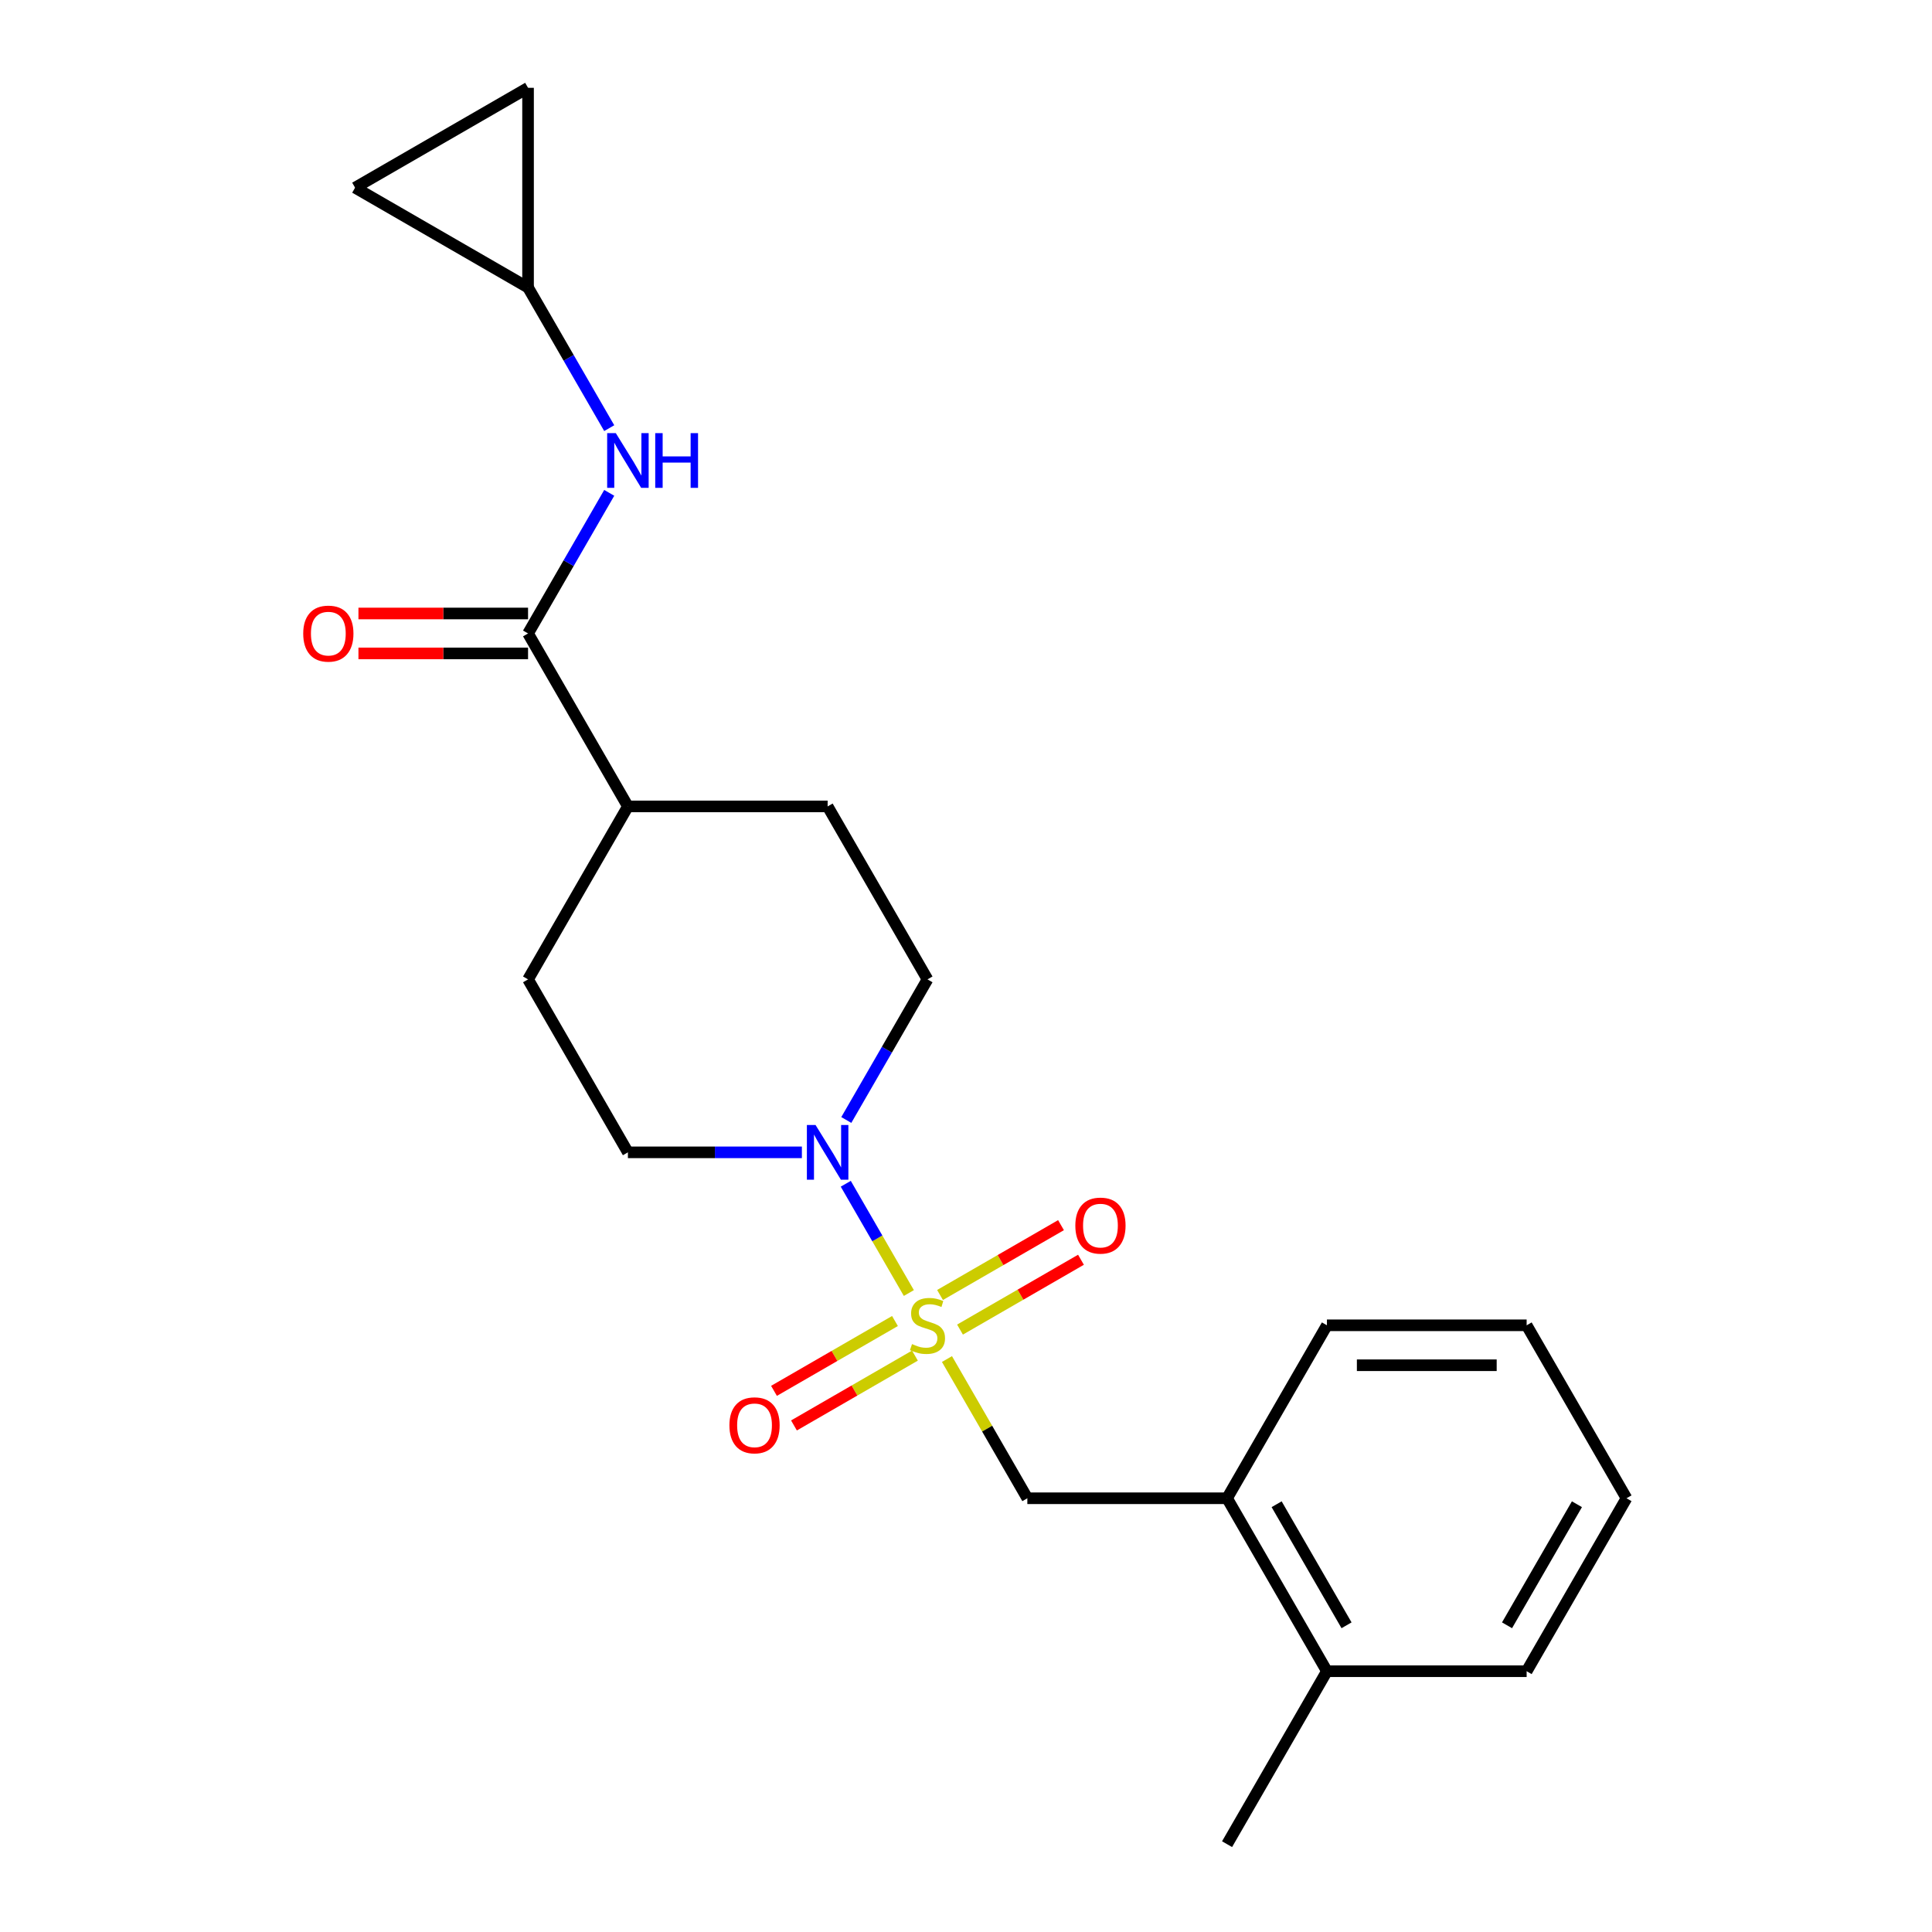 <?xml version='1.0' encoding='iso-8859-1'?>
<svg version='1.1' baseProfile='full'
              xmlns='http://www.w3.org/2000/svg'
                      xmlns:rdkit='http://www.rdkit.org/xml'
                      xmlns:xlink='http://www.w3.org/1999/xlink'
                  xml:space='preserve'
width='1000px' height='1000px' viewBox='0 0 1000 1000'>
<!-- END OF HEADER -->
<rect style='opacity:1.0;fill:#FFFFFF;stroke:none' width='1000' height='1000' x='0' y='0'> </rect>
<path class='bond-0' d='M 470.421,669.269 L 454.095,640.99' style='fill:none;fill-rule:evenodd;stroke:#CCCC00;stroke-width:6px;stroke-linecap:butt;stroke-linejoin:miter;stroke-opacity:1' />
<path class='bond-0' d='M 454.095,640.99 L 437.768,612.711' style='fill:none;fill-rule:evenodd;stroke:#0000FF;stroke-width:6px;stroke-linecap:butt;stroke-linejoin:miter;stroke-opacity:1' />
<path class='bond-2' d='M 490.149,703.437 L 510.951,739.467' style='fill:none;fill-rule:evenodd;stroke:#CCCC00;stroke-width:6px;stroke-linecap:butt;stroke-linejoin:miter;stroke-opacity:1' />
<path class='bond-2' d='M 510.951,739.467 L 531.752,775.497' style='fill:none;fill-rule:evenodd;stroke:#000000;stroke-width:6px;stroke-linecap:butt;stroke-linejoin:miter;stroke-opacity:1' />
<path class='bond-5' d='M 496.899,688.191 L 528.205,670.116' style='fill:none;fill-rule:evenodd;stroke:#CCCC00;stroke-width:6px;stroke-linecap:butt;stroke-linejoin:miter;stroke-opacity:1' />
<path class='bond-5' d='M 528.205,670.116 L 559.511,652.042' style='fill:none;fill-rule:evenodd;stroke:#FF0000;stroke-width:6px;stroke-linecap:butt;stroke-linejoin:miter;stroke-opacity:1' />
<path class='bond-5' d='M 486.561,670.286 L 517.867,652.212' style='fill:none;fill-rule:evenodd;stroke:#CCCC00;stroke-width:6px;stroke-linecap:butt;stroke-linejoin:miter;stroke-opacity:1' />
<path class='bond-5' d='M 517.867,652.212 L 549.174,634.137' style='fill:none;fill-rule:evenodd;stroke:#FF0000;stroke-width:6px;stroke-linecap:butt;stroke-linejoin:miter;stroke-opacity:1' />
<path class='bond-6' d='M 463.233,683.755 L 431.927,701.83' style='fill:none;fill-rule:evenodd;stroke:#CCCC00;stroke-width:6px;stroke-linecap:butt;stroke-linejoin:miter;stroke-opacity:1' />
<path class='bond-6' d='M 431.927,701.83 L 400.62,719.904' style='fill:none;fill-rule:evenodd;stroke:#FF0000;stroke-width:6px;stroke-linecap:butt;stroke-linejoin:miter;stroke-opacity:1' />
<path class='bond-6' d='M 473.57,701.66 L 442.264,719.734' style='fill:none;fill-rule:evenodd;stroke:#CCCC00;stroke-width:6px;stroke-linecap:butt;stroke-linejoin:miter;stroke-opacity:1' />
<path class='bond-6' d='M 442.264,719.734 L 410.958,737.809' style='fill:none;fill-rule:evenodd;stroke:#FF0000;stroke-width:6px;stroke-linecap:butt;stroke-linejoin:miter;stroke-opacity:1' />
<path class='bond-11' d='M 438.046,579.705 L 459.056,543.315' style='fill:none;fill-rule:evenodd;stroke:#0000FF;stroke-width:6px;stroke-linecap:butt;stroke-linejoin:miter;stroke-opacity:1' />
<path class='bond-11' d='M 459.056,543.315 L 480.066,506.925' style='fill:none;fill-rule:evenodd;stroke:#000000;stroke-width:6px;stroke-linecap:butt;stroke-linejoin:miter;stroke-opacity:1' />
<path class='bond-12' d='M 415.055,596.449 L 370.03,596.449' style='fill:none;fill-rule:evenodd;stroke:#0000FF;stroke-width:6px;stroke-linecap:butt;stroke-linejoin:miter;stroke-opacity:1' />
<path class='bond-12' d='M 370.03,596.449 L 325.005,596.449' style='fill:none;fill-rule:evenodd;stroke:#000000;stroke-width:6px;stroke-linecap:butt;stroke-linejoin:miter;stroke-opacity:1' />
<path class='bond-1' d='M 273.319,327.876 L 325.005,417.401' style='fill:none;fill-rule:evenodd;stroke:#000000;stroke-width:6px;stroke-linecap:butt;stroke-linejoin:miter;stroke-opacity:1' />
<path class='bond-3' d='M 273.319,327.876 L 294.328,291.487' style='fill:none;fill-rule:evenodd;stroke:#000000;stroke-width:6px;stroke-linecap:butt;stroke-linejoin:miter;stroke-opacity:1' />
<path class='bond-3' d='M 294.328,291.487 L 315.338,255.097' style='fill:none;fill-rule:evenodd;stroke:#0000FF;stroke-width:6px;stroke-linecap:butt;stroke-linejoin:miter;stroke-opacity:1' />
<path class='bond-13' d='M 273.319,317.539 L 229.424,317.539' style='fill:none;fill-rule:evenodd;stroke:#000000;stroke-width:6px;stroke-linecap:butt;stroke-linejoin:miter;stroke-opacity:1' />
<path class='bond-13' d='M 229.424,317.539 L 185.529,317.539' style='fill:none;fill-rule:evenodd;stroke:#FF0000;stroke-width:6px;stroke-linecap:butt;stroke-linejoin:miter;stroke-opacity:1' />
<path class='bond-13' d='M 273.319,338.214 L 229.424,338.214' style='fill:none;fill-rule:evenodd;stroke:#000000;stroke-width:6px;stroke-linecap:butt;stroke-linejoin:miter;stroke-opacity:1' />
<path class='bond-13' d='M 229.424,338.214 L 185.529,338.214' style='fill:none;fill-rule:evenodd;stroke:#FF0000;stroke-width:6px;stroke-linecap:butt;stroke-linejoin:miter;stroke-opacity:1' />
<path class='bond-7' d='M 531.752,775.497 L 635.126,775.497' style='fill:none;fill-rule:evenodd;stroke:#000000;stroke-width:6px;stroke-linecap:butt;stroke-linejoin:miter;stroke-opacity:1' />
<path class='bond-4' d='M 315.338,221.608 L 294.328,185.218' style='fill:none;fill-rule:evenodd;stroke:#0000FF;stroke-width:6px;stroke-linecap:butt;stroke-linejoin:miter;stroke-opacity:1' />
<path class='bond-4' d='M 294.328,185.218 L 273.319,148.828' style='fill:none;fill-rule:evenodd;stroke:#000000;stroke-width:6px;stroke-linecap:butt;stroke-linejoin:miter;stroke-opacity:1' />
<path class='bond-8' d='M 273.319,148.828 L 183.794,97.141' style='fill:none;fill-rule:evenodd;stroke:#000000;stroke-width:6px;stroke-linecap:butt;stroke-linejoin:miter;stroke-opacity:1' />
<path class='bond-9' d='M 273.319,148.828 L 273.319,45.455' style='fill:none;fill-rule:evenodd;stroke:#000000;stroke-width:6px;stroke-linecap:butt;stroke-linejoin:miter;stroke-opacity:1' />
<path class='bond-14' d='M 635.126,775.497 L 686.813,865.021' style='fill:none;fill-rule:evenodd;stroke:#000000;stroke-width:6px;stroke-linecap:butt;stroke-linejoin:miter;stroke-opacity:1' />
<path class='bond-14' d='M 660.784,778.588 L 696.965,841.255' style='fill:none;fill-rule:evenodd;stroke:#000000;stroke-width:6px;stroke-linecap:butt;stroke-linejoin:miter;stroke-opacity:1' />
<path class='bond-17' d='M 635.126,775.497 L 686.813,685.973' style='fill:none;fill-rule:evenodd;stroke:#000000;stroke-width:6px;stroke-linecap:butt;stroke-linejoin:miter;stroke-opacity:1' />
<path class='bond-24' d='M 183.794,97.141 L 273.319,45.455' style='fill:none;fill-rule:evenodd;stroke:#000000;stroke-width:6px;stroke-linecap:butt;stroke-linejoin:miter;stroke-opacity:1' />
<path class='bond-10' d='M 325.005,417.401 L 273.319,506.925' style='fill:none;fill-rule:evenodd;stroke:#000000;stroke-width:6px;stroke-linecap:butt;stroke-linejoin:miter;stroke-opacity:1' />
<path class='bond-22' d='M 325.005,417.401 L 428.379,417.401' style='fill:none;fill-rule:evenodd;stroke:#000000;stroke-width:6px;stroke-linecap:butt;stroke-linejoin:miter;stroke-opacity:1' />
<path class='bond-16' d='M 480.066,506.925 L 428.379,417.401' style='fill:none;fill-rule:evenodd;stroke:#000000;stroke-width:6px;stroke-linecap:butt;stroke-linejoin:miter;stroke-opacity:1' />
<path class='bond-15' d='M 325.005,596.449 L 273.319,506.925' style='fill:none;fill-rule:evenodd;stroke:#000000;stroke-width:6px;stroke-linecap:butt;stroke-linejoin:miter;stroke-opacity:1' />
<path class='bond-18' d='M 686.813,865.021 L 635.126,954.545' style='fill:none;fill-rule:evenodd;stroke:#000000;stroke-width:6px;stroke-linecap:butt;stroke-linejoin:miter;stroke-opacity:1' />
<path class='bond-19' d='M 686.813,865.021 L 790.186,865.021' style='fill:none;fill-rule:evenodd;stroke:#000000;stroke-width:6px;stroke-linecap:butt;stroke-linejoin:miter;stroke-opacity:1' />
<path class='bond-20' d='M 686.813,685.973 L 790.186,685.973' style='fill:none;fill-rule:evenodd;stroke:#000000;stroke-width:6px;stroke-linecap:butt;stroke-linejoin:miter;stroke-opacity:1' />
<path class='bond-20' d='M 702.319,706.648 L 774.68,706.648' style='fill:none;fill-rule:evenodd;stroke:#000000;stroke-width:6px;stroke-linecap:butt;stroke-linejoin:miter;stroke-opacity:1' />
<path class='bond-23' d='M 790.186,865.021 L 841.873,775.497' style='fill:none;fill-rule:evenodd;stroke:#000000;stroke-width:6px;stroke-linecap:butt;stroke-linejoin:miter;stroke-opacity:1' />
<path class='bond-23' d='M 780.035,841.255 L 816.215,778.588' style='fill:none;fill-rule:evenodd;stroke:#000000;stroke-width:6px;stroke-linecap:butt;stroke-linejoin:miter;stroke-opacity:1' />
<path class='bond-21' d='M 790.186,685.973 L 841.873,775.497' style='fill:none;fill-rule:evenodd;stroke:#000000;stroke-width:6px;stroke-linecap:butt;stroke-linejoin:miter;stroke-opacity:1' />
<path  class='atom-0' d='M 472.066 695.693
Q 472.386 695.813, 473.706 696.373
Q 475.026 696.933, 476.466 697.293
Q 477.946 697.613, 479.386 697.613
Q 482.066 697.613, 483.626 696.333
Q 485.186 695.013, 485.186 692.733
Q 485.186 691.173, 484.386 690.213
Q 483.626 689.253, 482.426 688.733
Q 481.226 688.213, 479.226 687.613
Q 476.706 686.853, 475.186 686.133
Q 473.706 685.413, 472.626 683.893
Q 471.586 682.373, 471.586 679.813
Q 471.586 676.253, 473.986 674.053
Q 476.426 671.853, 481.226 671.853
Q 484.506 671.853, 488.226 673.413
L 487.306 676.493
Q 483.906 675.093, 481.346 675.093
Q 478.586 675.093, 477.066 676.253
Q 475.546 677.373, 475.586 679.333
Q 475.586 680.853, 476.346 681.773
Q 477.146 682.693, 478.266 683.213
Q 479.426 683.733, 481.346 684.333
Q 483.906 685.133, 485.426 685.933
Q 486.946 686.733, 488.026 688.373
Q 489.146 689.973, 489.146 692.733
Q 489.146 696.653, 486.506 698.773
Q 483.906 700.853, 479.546 700.853
Q 477.026 700.853, 475.106 700.293
Q 473.226 699.773, 470.986 698.853
L 472.066 695.693
' fill='#CCCC00'/>
<path  class='atom-1' d='M 422.119 582.289
L 431.399 597.289
Q 432.319 598.769, 433.799 601.449
Q 435.279 604.129, 435.359 604.289
L 435.359 582.289
L 439.119 582.289
L 439.119 610.609
L 435.239 610.609
L 425.279 594.209
Q 424.119 592.289, 422.879 590.089
Q 421.679 587.889, 421.319 587.209
L 421.319 610.609
L 417.639 610.609
L 417.639 582.289
L 422.119 582.289
' fill='#0000FF'/>
<path  class='atom-4' d='M 318.745 224.192
L 328.025 239.192
Q 328.945 240.672, 330.425 243.352
Q 331.905 246.032, 331.985 246.192
L 331.985 224.192
L 335.745 224.192
L 335.745 252.512
L 331.865 252.512
L 321.905 236.112
Q 320.745 234.192, 319.505 231.992
Q 318.305 229.792, 317.945 229.112
L 317.945 252.512
L 314.265 252.512
L 314.265 224.192
L 318.745 224.192
' fill='#0000FF'/>
<path  class='atom-4' d='M 339.145 224.192
L 342.985 224.192
L 342.985 236.232
L 357.465 236.232
L 357.465 224.192
L 361.305 224.192
L 361.305 252.512
L 357.465 252.512
L 357.465 239.432
L 342.985 239.432
L 342.985 252.512
L 339.145 252.512
L 339.145 224.192
' fill='#0000FF'/>
<path  class='atom-6' d='M 556.59 634.366
Q 556.59 627.566, 559.95 623.766
Q 563.31 619.966, 569.59 619.966
Q 575.87 619.966, 579.23 623.766
Q 582.59 627.566, 582.59 634.366
Q 582.59 641.246, 579.19 645.166
Q 575.79 649.046, 569.59 649.046
Q 563.35 649.046, 559.95 645.166
Q 556.59 641.286, 556.59 634.366
M 569.59 645.846
Q 573.91 645.846, 576.23 642.966
Q 578.59 640.046, 578.59 634.366
Q 578.59 628.806, 576.23 626.006
Q 573.91 623.166, 569.59 623.166
Q 565.27 623.166, 562.91 625.966
Q 560.59 628.766, 560.59 634.366
Q 560.59 640.086, 562.91 642.966
Q 565.27 645.846, 569.59 645.846
' fill='#FF0000'/>
<path  class='atom-7' d='M 377.542 737.74
Q 377.542 730.94, 380.902 727.14
Q 384.262 723.34, 390.542 723.34
Q 396.822 723.34, 400.182 727.14
Q 403.542 730.94, 403.542 737.74
Q 403.542 744.62, 400.142 748.54
Q 396.742 752.42, 390.542 752.42
Q 384.302 752.42, 380.902 748.54
Q 377.542 744.66, 377.542 737.74
M 390.542 749.22
Q 394.862 749.22, 397.182 746.34
Q 399.542 743.42, 399.542 737.74
Q 399.542 732.18, 397.182 729.38
Q 394.862 726.54, 390.542 726.54
Q 386.222 726.54, 383.862 729.34
Q 381.542 732.14, 381.542 737.74
Q 381.542 743.46, 383.862 746.34
Q 386.222 749.22, 390.542 749.22
' fill='#FF0000'/>
<path  class='atom-14' d='M 156.945 327.956
Q 156.945 321.156, 160.305 317.356
Q 163.665 313.556, 169.945 313.556
Q 176.225 313.556, 179.585 317.356
Q 182.945 321.156, 182.945 327.956
Q 182.945 334.836, 179.545 338.756
Q 176.145 342.636, 169.945 342.636
Q 163.705 342.636, 160.305 338.756
Q 156.945 334.876, 156.945 327.956
M 169.945 339.436
Q 174.265 339.436, 176.585 336.556
Q 178.945 333.636, 178.945 327.956
Q 178.945 322.396, 176.585 319.596
Q 174.265 316.756, 169.945 316.756
Q 165.625 316.756, 163.265 319.556
Q 160.945 322.356, 160.945 327.956
Q 160.945 333.676, 163.265 336.556
Q 165.625 339.436, 169.945 339.436
' fill='#FF0000'/>
</svg>
